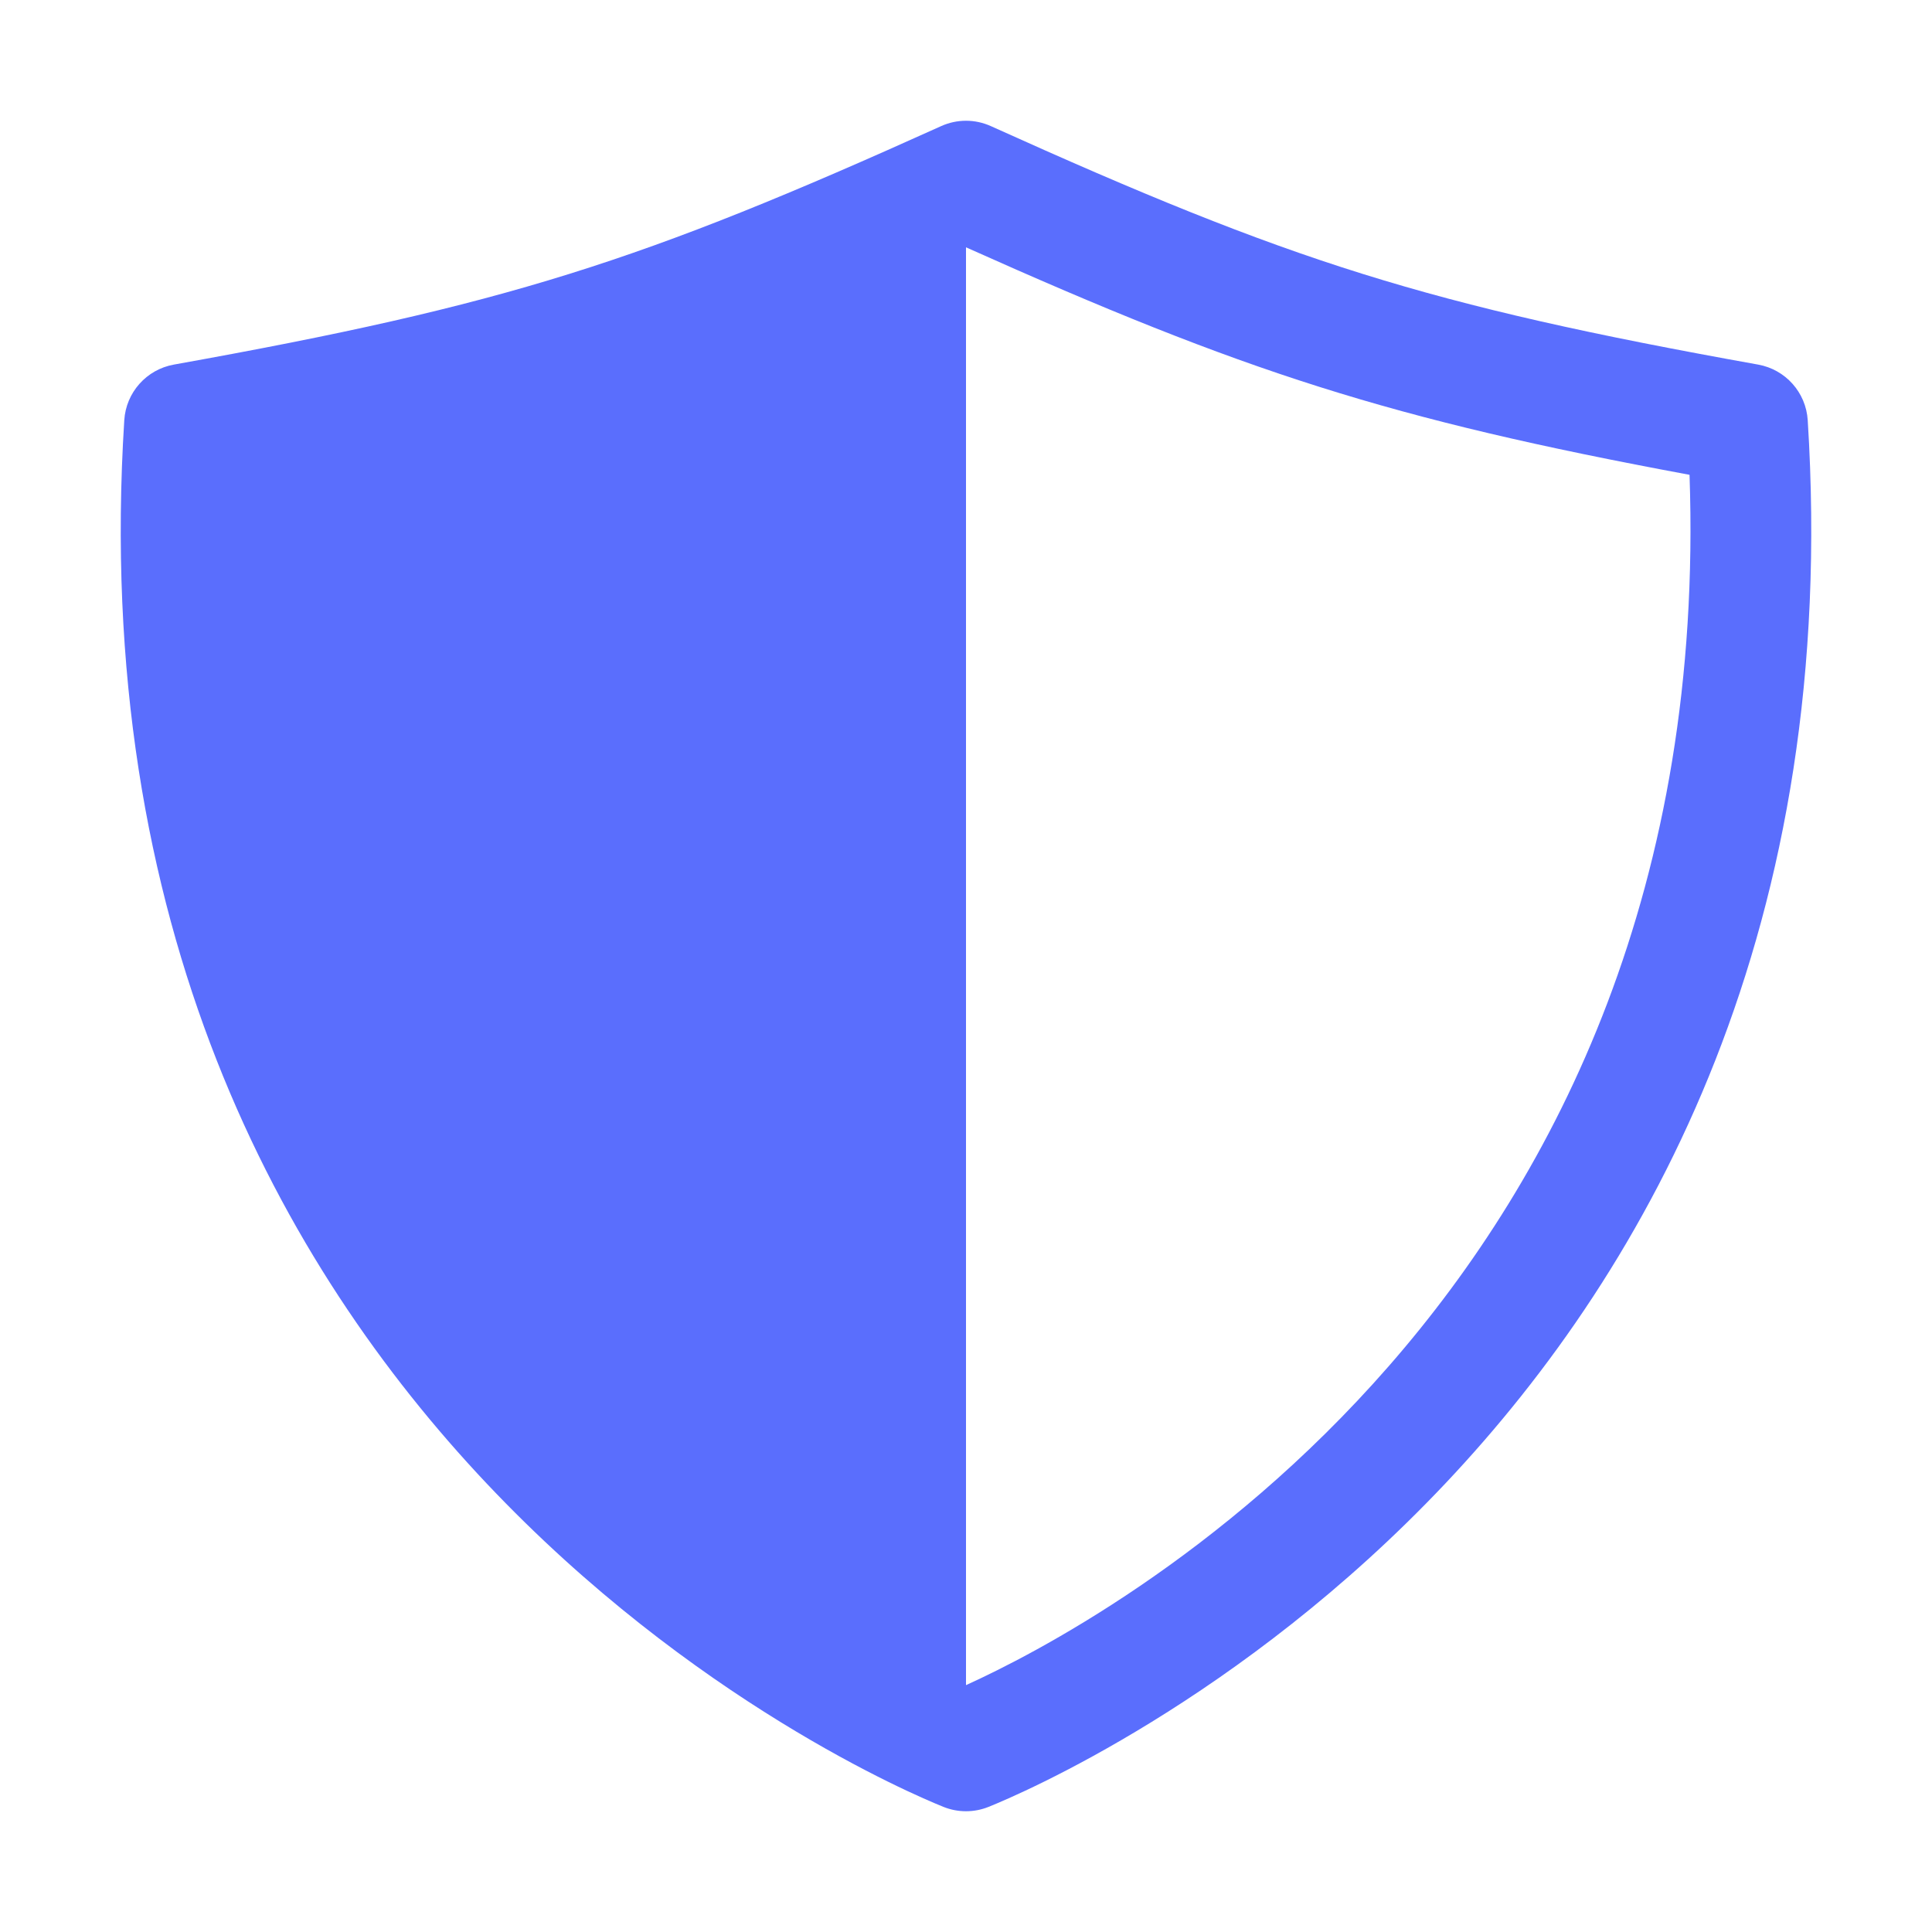 <?xml version="1.0" encoding="UTF-8"?> <svg xmlns="http://www.w3.org/2000/svg" width="80" height="80" viewBox="0 0 80 80" fill="none"><path fill-rule="evenodd" clip-rule="evenodd" d="M38.971 5.222C39.625 4.926 40.375 4.926 41.029 5.222C53.458 10.835 59.038 12.628 72.801 15.097C73.934 15.3 74.782 16.251 74.854 17.4C77.497 59.277 43.512 73.781 40.934 74.819C40.335 75.06 39.665 75.06 39.066 74.819C36.488 73.781 2.503 59.277 5.146 17.4C5.218 16.251 6.066 15.3 7.199 15.097C20.962 12.628 26.542 10.835 38.971 5.222ZM10.04 19.661C8.862 53.77 34.428 67.251 40 69.778C45.572 67.251 71.138 53.77 69.96 19.661C57.522 17.352 51.507 15.397 40 10.241C28.493 15.397 22.478 17.352 10.04 19.661Z" fill="#5A6EFD"></path><path d="M40 7.5C27.389 13.195 21.613 15.052 7.641 17.558C5.109 57.677 37.591 71.53 40 72.5V7.5Z" fill="#5A6EFD"></path></svg> 